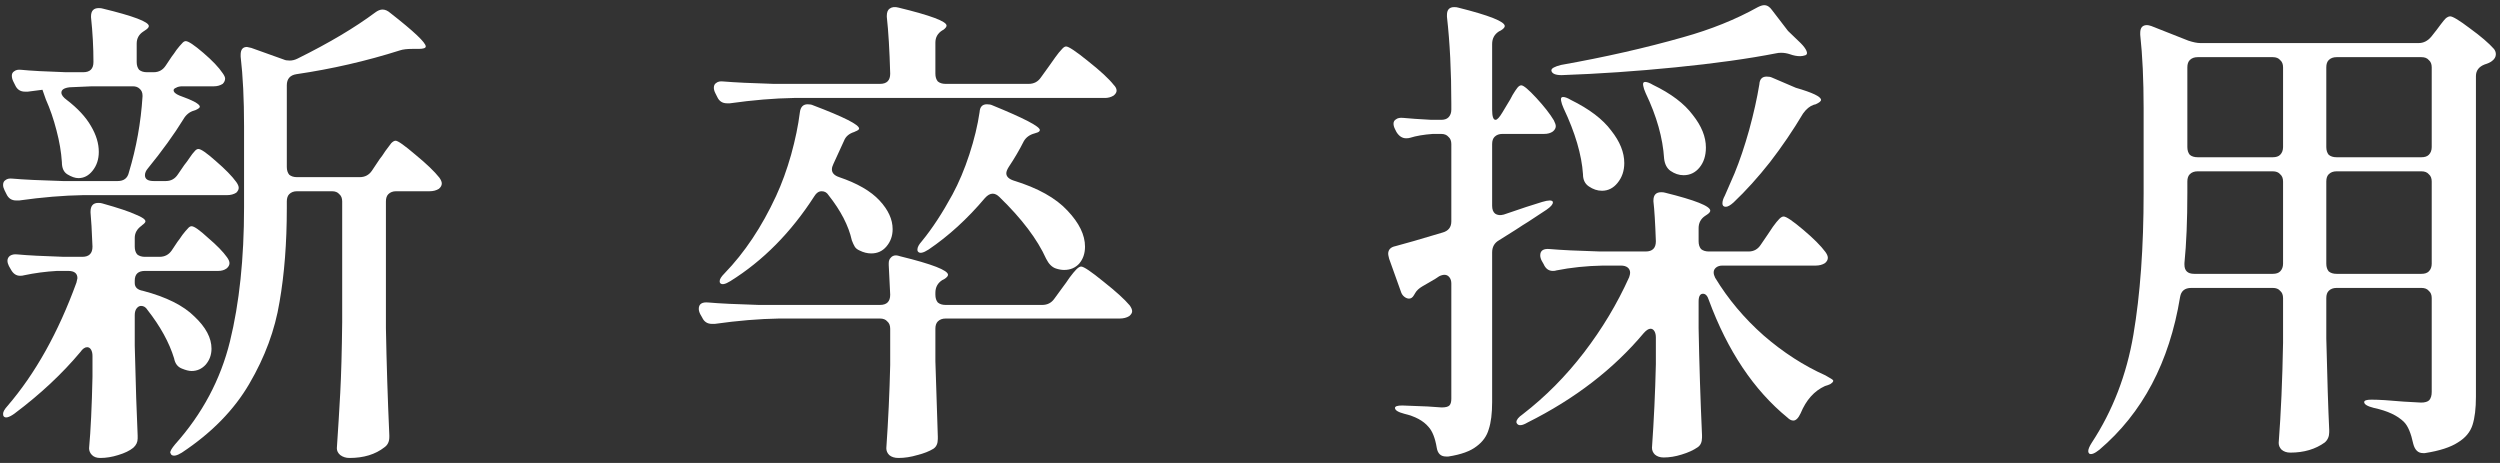 <svg width="324" height="60" viewBox="0 0 324 60" fill="none" xmlns="http://www.w3.org/2000/svg">
<rect x="0" y="0" width="324" height="60" fill="#333333" stroke="none"/>
<path d="M15.26 23.463C16.057 23.463 16.54 23.085 16.708 22.33C17.673 19.14 18.261 15.866 18.471 12.508V12.382C18.471 12.004 18.345 11.71 18.093 11.5C17.883 11.29 17.589 11.185 17.211 11.185H11.923L9.026 11.311C8.313 11.395 7.956 11.626 7.956 12.004C7.956 12.298 8.187 12.613 8.649 12.948C10.076 14.04 11.125 15.173 11.797 16.348C12.468 17.482 12.804 18.594 12.804 19.685C12.804 20.651 12.531 21.469 11.986 22.141C11.482 22.77 10.873 23.085 10.16 23.085C9.74 23.085 9.257 22.917 8.711 22.582C8.25 22.288 8.019 21.763 8.019 21.008C7.935 19.706 7.704 18.342 7.326 16.915C6.949 15.446 6.487 14.103 5.941 12.885C5.647 12.046 5.5 11.626 5.5 11.626H5.563L3.611 11.878H3.234C2.646 11.878 2.226 11.605 1.974 11.059L1.723 10.556C1.597 10.304 1.534 10.052 1.534 9.8C1.534 9.548 1.639 9.359 1.849 9.233C2.058 9.066 2.352 9.003 2.73 9.045C3.989 9.171 5.92 9.275 8.523 9.359H10.789C11.671 9.359 12.111 8.919 12.111 8.037C12.111 6.148 12.007 4.217 11.797 2.245V2.119C11.797 1.405 12.132 1.048 12.804 1.048C13.014 1.048 13.182 1.069 13.308 1.111C17.295 2.077 19.289 2.832 19.289 3.378C19.289 3.546 19.121 3.735 18.785 3.945L18.597 4.071C18.009 4.448 17.715 4.973 17.715 5.645V8.037C17.715 8.457 17.82 8.793 18.03 9.045C18.282 9.254 18.618 9.359 19.037 9.359H19.919C20.59 9.359 21.115 9.066 21.493 8.478L22.248 7.345C22.416 7.135 22.626 6.841 22.878 6.463C23.172 6.085 23.403 5.812 23.571 5.645C23.739 5.435 23.907 5.33 24.074 5.33C24.41 5.33 25.166 5.833 26.341 6.841C27.516 7.848 28.356 8.73 28.86 9.485C29.069 9.779 29.174 10.01 29.174 10.178C29.174 10.43 29.069 10.661 28.86 10.87C28.524 11.08 28.146 11.185 27.726 11.185H23.634C23.298 11.185 23.025 11.248 22.815 11.374C22.605 11.458 22.5 11.563 22.5 11.689C22.5 11.941 22.752 12.172 23.256 12.382C25.019 13.011 25.9 13.494 25.9 13.83C25.9 13.956 25.711 14.103 25.334 14.271L25.145 14.333C24.557 14.501 24.095 14.879 23.76 15.467C22.542 17.44 21.01 19.559 19.163 21.826C18.911 22.12 18.785 22.414 18.785 22.707C18.785 23.211 19.163 23.463 19.919 23.463H21.493C22.165 23.463 22.689 23.169 23.067 22.582L23.886 21.385C24.095 21.133 24.326 20.819 24.578 20.441C24.83 20.063 25.04 19.79 25.208 19.622C25.376 19.412 25.544 19.308 25.711 19.308C26.047 19.308 26.803 19.832 27.978 20.882C29.195 21.931 30.077 22.833 30.622 23.589C30.832 23.883 30.937 24.135 30.937 24.345C30.937 24.554 30.832 24.764 30.622 24.974C30.287 25.184 29.888 25.289 29.426 25.289H10.789C8.229 25.331 5.458 25.562 2.478 25.982H2.1C1.513 25.982 1.093 25.709 0.841 25.163L0.589 24.659C0.463 24.407 0.4 24.177 0.4 23.967C0.4 23.673 0.505 23.463 0.715 23.337C0.925 23.169 1.219 23.106 1.597 23.148C3.024 23.274 5.207 23.379 8.145 23.463H15.26ZM51.274 18.237C51.568 18.237 52.429 18.846 53.856 20.063C55.283 21.238 56.311 22.225 56.941 23.022C57.151 23.316 57.256 23.568 57.256 23.778C57.256 24.03 57.13 24.261 56.878 24.471C56.542 24.68 56.143 24.785 55.682 24.785H51.337C50.917 24.785 50.582 24.911 50.33 25.163C50.12 25.373 50.015 25.688 50.015 26.108V42.541C50.099 47.116 50.246 51.733 50.456 56.393V56.644C50.456 57.232 50.246 57.673 49.826 57.967C48.651 58.89 47.14 59.352 45.293 59.352C44.831 59.352 44.432 59.226 44.096 58.974C43.803 58.722 43.656 58.428 43.656 58.093C43.824 55.616 43.971 53.223 44.096 50.915C44.222 48.564 44.306 45.5 44.348 41.722V26.108C44.348 25.688 44.222 25.373 43.971 25.163C43.761 24.911 43.446 24.785 43.026 24.785H38.493C38.073 24.785 37.737 24.911 37.485 25.163C37.276 25.373 37.171 25.688 37.171 26.108V26.989C37.171 31.48 36.856 35.531 36.226 39.141C35.639 42.751 34.337 46.277 32.322 49.718C30.35 53.118 27.432 56.099 23.571 58.659C22.899 59.079 22.437 59.163 22.186 58.911L22.06 58.659C22.06 58.449 22.27 58.093 22.689 57.589C26.215 53.643 28.587 49.194 29.804 44.241C31.021 39.288 31.63 33.495 31.63 26.863V16.348C31.63 12.864 31.483 9.863 31.189 7.345V7.093C31.189 6.421 31.462 6.085 32.008 6.085L32.574 6.211L36.793 7.722C36.961 7.806 37.213 7.848 37.548 7.848C37.884 7.848 38.22 7.764 38.556 7.596C42.627 5.582 45.985 3.588 48.63 1.615C48.966 1.363 49.281 1.237 49.574 1.237C49.91 1.237 50.246 1.384 50.582 1.678C53.646 4.071 55.178 5.519 55.178 6.022C55.178 6.232 54.863 6.337 54.233 6.337H53.415C52.743 6.337 52.219 6.4 51.841 6.526C47.475 7.911 43.005 8.94 38.43 9.611C37.59 9.737 37.171 10.22 37.171 11.059V21.637C37.171 22.057 37.276 22.393 37.485 22.645C37.737 22.854 38.073 22.959 38.493 22.959H46.615C47.287 22.959 47.811 22.686 48.189 22.141L49.197 20.63C49.406 20.378 49.658 20.021 49.952 19.559C50.288 19.098 50.54 18.762 50.708 18.552C50.917 18.342 51.106 18.237 51.274 18.237ZM19.1 40.148C18.89 39.812 18.618 39.645 18.282 39.645C18.072 39.645 17.883 39.749 17.715 39.959C17.547 40.169 17.463 40.463 17.463 40.841V44.807C17.589 49.97 17.715 53.853 17.841 56.456V56.833C17.841 57.295 17.652 57.694 17.274 58.03C16.813 58.407 16.162 58.722 15.323 58.974C14.525 59.226 13.748 59.352 12.993 59.352C12.531 59.352 12.174 59.226 11.923 58.974C11.671 58.722 11.545 58.428 11.545 58.093C11.755 55.784 11.902 52.699 11.986 48.837V46.13C11.986 45.794 11.923 45.521 11.797 45.311C11.671 45.101 11.503 44.996 11.293 44.996C10.999 44.996 10.705 45.206 10.412 45.626C8.061 48.438 5.207 51.104 1.849 53.622C1.135 54.126 0.673 54.231 0.463 53.937C0.421 53.895 0.4 53.79 0.4 53.622C0.4 53.37 0.589 53.035 0.967 52.615C4.577 48.417 7.557 43.086 9.908 36.622L10.034 36.056C10.034 35.426 9.635 35.111 8.837 35.111H7.389C5.92 35.195 4.493 35.384 3.108 35.678C2.982 35.72 2.814 35.741 2.604 35.741C2.1 35.741 1.702 35.468 1.408 34.922L1.156 34.481C1.03 34.23 0.967 33.999 0.967 33.789C0.967 33.537 1.072 33.327 1.282 33.159C1.534 32.991 1.849 32.928 2.226 32.97C3.57 33.096 5.584 33.201 8.271 33.285H10.663C11.545 33.285 11.986 32.844 11.986 31.963C11.902 29.864 11.818 28.395 11.734 27.556V27.43C11.734 26.674 12.069 26.296 12.741 26.296C12.951 26.296 13.119 26.317 13.245 26.359C15.344 26.947 16.792 27.43 17.589 27.808C18.429 28.143 18.849 28.437 18.849 28.689C18.849 28.815 18.702 28.983 18.408 29.193L18.345 29.256C17.757 29.675 17.463 30.2 17.463 30.83V31.963C17.463 32.383 17.568 32.719 17.778 32.97C18.03 33.18 18.366 33.285 18.785 33.285H20.674C21.346 33.285 21.871 33.012 22.248 32.467L23.004 31.333C23.172 31.123 23.382 30.83 23.634 30.452C23.927 30.074 24.158 29.801 24.326 29.633C24.494 29.424 24.662 29.319 24.83 29.319C25.166 29.319 25.879 29.822 26.971 30.83C28.104 31.795 28.922 32.635 29.426 33.348C29.636 33.642 29.741 33.894 29.741 34.104C29.741 34.356 29.615 34.587 29.363 34.796C29.069 35.006 28.713 35.111 28.293 35.111H18.785C17.904 35.111 17.463 35.531 17.463 36.37V36.685C17.463 37.231 17.82 37.567 18.534 37.693C21.556 38.49 23.781 39.602 25.208 41.03C26.677 42.415 27.411 43.8 27.411 45.185C27.411 45.983 27.16 46.675 26.656 47.263C26.152 47.809 25.544 48.081 24.83 48.081C24.494 48.081 24.074 47.977 23.571 47.767C23.025 47.557 22.689 47.116 22.563 46.444C21.934 44.388 20.779 42.289 19.1 40.148Z" fill="white"/>
<path d="M133.315 10.87C133.986 10.87 134.511 10.598 134.889 10.052L136.022 8.478C136.19 8.226 136.442 7.869 136.778 7.408C137.113 6.946 137.386 6.61 137.596 6.4C137.806 6.148 137.995 6.022 138.163 6.022C138.499 6.022 139.443 6.652 140.996 7.911C142.591 9.171 143.704 10.199 144.333 10.996C144.585 11.248 144.711 11.5 144.711 11.752C144.711 11.962 144.585 12.172 144.333 12.382C143.997 12.591 143.62 12.696 143.2 12.696H102.904C100.343 12.738 97.573 12.969 94.593 13.389H94.215C93.627 13.389 93.207 13.116 92.956 12.57L92.704 12.067C92.578 11.815 92.515 11.584 92.515 11.374C92.515 11.08 92.62 10.87 92.83 10.745C93.04 10.577 93.333 10.514 93.711 10.556C95.222 10.682 97.405 10.787 100.259 10.87H114.048C114.93 10.87 115.37 10.43 115.37 9.548C115.286 6.526 115.14 4.071 114.93 2.182V2.056C114.93 1.594 115.056 1.279 115.307 1.111C115.601 0.901 115.979 0.859 116.441 0.985C120.596 1.993 122.674 2.769 122.674 3.315C122.674 3.483 122.527 3.672 122.233 3.882L122.107 3.945C121.52 4.322 121.226 4.847 121.226 5.519V9.548C121.226 9.968 121.331 10.304 121.541 10.556C121.793 10.766 122.128 10.87 122.548 10.87H133.315ZM130.733 21.637C130.523 21.973 130.418 22.246 130.418 22.456C130.418 22.875 130.733 23.19 131.363 23.4C134.511 24.366 136.841 25.667 138.352 27.304C139.863 28.899 140.618 30.452 140.618 31.963C140.618 32.844 140.367 33.579 139.863 34.167C139.359 34.712 138.709 34.985 137.911 34.985C137.575 34.985 137.218 34.922 136.841 34.796C136.337 34.628 135.917 34.209 135.581 33.537C134.448 31.019 132.433 28.353 129.537 25.541C129.243 25.247 128.949 25.1 128.656 25.1C128.32 25.1 127.984 25.289 127.648 25.667C125.381 28.353 122.947 30.578 120.344 32.341C119.631 32.803 119.169 32.886 118.959 32.593C118.917 32.551 118.896 32.467 118.896 32.341C118.896 32.047 119.085 31.69 119.463 31.27C120.806 29.633 122.128 27.619 123.43 25.226C124.269 23.673 125.004 21.931 125.633 20C126.263 18.069 126.704 16.243 126.956 14.522C126.997 13.851 127.312 13.515 127.9 13.515C128.194 13.515 128.425 13.557 128.593 13.641C132.706 15.32 134.763 16.39 134.763 16.852C134.763 17.02 134.595 17.146 134.259 17.23L134.07 17.293C133.441 17.461 132.979 17.796 132.685 18.3C132.139 19.392 131.489 20.504 130.733 21.637ZM107.374 25.289C107.164 24.953 106.87 24.785 106.493 24.785C106.115 24.785 105.8 24.995 105.548 25.415C102.526 30.116 98.895 33.789 94.656 36.433C93.984 36.853 93.543 36.937 93.333 36.685C93.291 36.643 93.27 36.559 93.27 36.433C93.27 36.181 93.48 35.846 93.9 35.426C96.502 32.74 98.727 29.402 100.574 25.415C101.33 23.778 101.98 21.994 102.526 20.063C103.072 18.09 103.449 16.264 103.659 14.585C103.743 13.872 104.079 13.515 104.667 13.515C104.961 13.515 105.191 13.557 105.359 13.641C109.347 15.152 111.341 16.159 111.341 16.663C111.341 16.789 111.173 16.915 110.837 17.041L110.711 17.104C110.04 17.314 109.599 17.692 109.389 18.237L108.004 21.259C107.878 21.511 107.815 21.742 107.815 21.952C107.815 22.414 108.13 22.75 108.759 22.959C111.11 23.757 112.852 24.764 113.985 25.982C115.119 27.199 115.685 28.437 115.685 29.696C115.685 30.578 115.412 31.333 114.867 31.963C114.363 32.551 113.712 32.844 112.915 32.844C112.411 32.844 111.907 32.719 111.404 32.467C111.11 32.341 110.9 32.173 110.774 31.963C110.648 31.753 110.522 31.48 110.396 31.145C109.977 29.256 108.969 27.304 107.374 25.289ZM135.078 39.519C135.749 39.519 136.274 39.246 136.652 38.7L137.848 37.063C138.016 36.853 138.268 36.496 138.604 35.993C138.981 35.489 139.275 35.132 139.485 34.922C139.737 34.67 139.947 34.544 140.115 34.544C140.451 34.544 141.416 35.195 143.011 36.496C144.606 37.756 145.739 38.784 146.411 39.581C146.621 39.875 146.726 40.127 146.726 40.337C146.726 40.547 146.6 40.757 146.348 40.967C146.012 41.177 145.592 41.282 145.089 41.282H122.548C122.128 41.282 121.793 41.407 121.541 41.659C121.331 41.869 121.226 42.184 121.226 42.604V46.822C121.352 51.02 121.457 54.273 121.541 56.581V56.896C121.541 57.484 121.352 57.904 120.974 58.156C120.428 58.491 119.736 58.764 118.896 58.974C118.057 59.226 117.238 59.352 116.441 59.352C115.937 59.352 115.538 59.226 115.244 58.974C114.993 58.722 114.867 58.428 114.867 58.093C115.119 54.483 115.286 50.894 115.37 47.326V42.604C115.37 42.184 115.244 41.869 114.993 41.659C114.783 41.407 114.468 41.282 114.048 41.282H100.952C98.391 41.324 95.621 41.554 92.641 41.974H92.263C91.675 41.974 91.256 41.701 91.004 41.156L90.752 40.715C90.626 40.463 90.563 40.232 90.563 40.022C90.563 39.393 90.983 39.12 91.822 39.204C93.249 39.33 95.411 39.435 98.308 39.519H114.048C114.93 39.519 115.37 39.078 115.37 38.196L115.181 34.356V34.104C115.181 33.81 115.265 33.579 115.433 33.411C115.601 33.201 115.832 33.096 116.126 33.096C116.252 33.096 116.441 33.138 116.693 33.222C120.806 34.23 122.863 35.027 122.863 35.615C122.863 35.783 122.695 35.972 122.359 36.181L122.107 36.307C121.52 36.685 121.226 37.231 121.226 37.944V38.196C121.226 38.616 121.331 38.952 121.541 39.204C121.793 39.414 122.128 39.519 122.548 39.519H135.078Z" fill="white"/>
<path d="M233.363 5.582C233.74 5.959 233.992 6.295 234.118 6.589C234.244 6.883 234.202 7.072 233.992 7.156C233.74 7.24 233.509 7.282 233.3 7.282C232.88 7.282 232.439 7.198 231.977 7.03C231.6 6.904 231.222 6.841 230.844 6.841C230.592 6.841 230.382 6.862 230.214 6.904C226.563 7.617 222.197 8.226 217.118 8.73C212.081 9.233 207.17 9.569 202.385 9.737C201.587 9.737 201.147 9.548 201.063 9.171V9.108C201.063 8.856 201.482 8.625 202.322 8.415C207.989 7.408 213.256 6.211 218.126 4.826C221.735 3.819 224.968 2.517 227.822 0.922C228.158 0.754 228.43 0.671 228.64 0.671C229.018 0.671 229.354 0.88 229.648 1.3L231.726 4.008L233.363 5.582ZM193.822 15.53C194.032 15.53 194.326 15.215 194.703 14.585L195.459 13.326C195.627 13.074 195.816 12.738 196.026 12.319C196.278 11.899 196.487 11.584 196.655 11.374C196.823 11.164 196.991 11.059 197.159 11.059C197.453 11.059 198.103 11.605 199.111 12.696C200.118 13.788 200.874 14.753 201.377 15.593C201.545 15.928 201.629 16.18 201.629 16.348C201.629 16.6 201.503 16.831 201.252 17.041C200.958 17.251 200.58 17.356 200.118 17.356H194.703C194.284 17.356 193.948 17.482 193.696 17.733C193.486 17.943 193.381 18.258 193.381 18.678V26.674C193.381 27.136 193.507 27.472 193.759 27.682C194.053 27.891 194.431 27.933 194.892 27.808C197.075 27.052 198.733 26.506 199.866 26.17C200.706 25.919 201.168 25.919 201.252 26.17V26.233C201.252 26.485 200.979 26.8 200.433 27.178L198.04 28.752C197.621 29.004 197.096 29.34 196.466 29.759C195.879 30.137 195.144 30.599 194.263 31.145C193.675 31.48 193.381 32.005 193.381 32.719V52.111C193.381 53.58 193.234 54.755 192.94 55.637C192.689 56.519 192.164 57.253 191.366 57.841C190.569 58.47 189.352 58.911 187.715 59.163H187.4C186.728 59.163 186.329 58.785 186.203 58.03C185.994 56.77 185.637 55.868 185.133 55.322C184.461 54.525 183.412 53.958 181.985 53.622C181.187 53.412 180.789 53.16 180.789 52.867C180.789 52.657 181.103 52.552 181.733 52.552L185.007 52.678L186.833 52.804C187.337 52.804 187.673 52.72 187.84 52.552C188.008 52.384 188.092 52.09 188.092 51.67V36.748C188.092 36.412 188.008 36.139 187.84 35.93C187.673 35.72 187.463 35.615 187.211 35.615C187.001 35.615 186.77 35.678 186.518 35.804C186.224 36.014 185.889 36.224 185.511 36.433C185.133 36.643 184.734 36.874 184.315 37.126C183.895 37.378 183.601 37.651 183.433 37.944L183.244 38.259C183.076 38.553 182.866 38.7 182.615 38.7C182.405 38.7 182.195 38.616 181.985 38.448C181.775 38.28 181.628 38.049 181.544 37.756L180.033 33.537C179.949 33.201 179.907 32.991 179.907 32.907C179.907 32.362 180.222 32.026 180.852 31.9C181.985 31.606 184.021 31.019 186.959 30.137C187.715 29.927 188.092 29.445 188.092 28.689V18.678C188.092 18.258 187.966 17.943 187.715 17.733C187.505 17.482 187.19 17.356 186.77 17.356H185.7C184.524 17.44 183.538 17.608 182.741 17.859C182.615 17.901 182.447 17.922 182.237 17.922C181.733 17.922 181.313 17.649 180.978 17.104L180.789 16.726C180.663 16.474 180.6 16.243 180.6 16.033C180.6 15.782 180.705 15.593 180.915 15.467C181.124 15.299 181.439 15.236 181.859 15.278C182.699 15.362 183.916 15.446 185.511 15.53H186.77C187.19 15.53 187.505 15.425 187.715 15.215C187.966 14.963 188.092 14.627 188.092 14.207V13.452C188.092 9.254 187.903 5.498 187.526 2.182V1.93C187.526 1.258 187.84 0.922 188.47 0.922C188.68 0.922 188.848 0.943 188.974 0.985C193.003 1.993 195.018 2.79 195.018 3.378C195.018 3.546 194.85 3.735 194.515 3.945L194.263 4.071C193.675 4.448 193.381 4.994 193.381 5.708V14.207C193.381 15.089 193.528 15.53 193.822 15.53ZM228.011 10.934C228.053 10.262 228.368 9.926 228.955 9.926C229.249 9.926 229.48 9.968 229.648 10.052L232.733 11.374C234.916 12.004 236.007 12.528 236.007 12.948C236.007 13.116 235.776 13.305 235.314 13.515L235.063 13.578C234.559 13.746 234.097 14.124 233.677 14.711C232.376 16.894 230.949 18.993 229.396 21.008C227.843 22.98 226.269 24.722 224.674 26.233C224.254 26.611 223.918 26.8 223.666 26.8C223.372 26.8 223.226 26.653 223.226 26.359C223.226 26.066 223.33 25.73 223.54 25.352L224.8 22.456C225.471 20.819 226.101 18.951 226.689 16.852C227.276 14.711 227.717 12.738 228.011 10.934ZM213.277 12.067C213.11 11.689 213.005 11.374 212.963 11.122C212.921 10.87 212.942 10.724 213.026 10.682C213.068 10.64 213.131 10.619 213.214 10.619C213.466 10.619 213.802 10.745 214.222 10.996C216.572 12.13 218.293 13.431 219.385 14.9C220.518 16.327 221.085 17.733 221.085 19.119C221.085 20.168 220.812 21.029 220.266 21.7C219.721 22.372 219.028 22.707 218.189 22.707C217.601 22.707 217.034 22.519 216.489 22.141C216.027 21.805 215.754 21.28 215.67 20.567C215.502 17.88 214.705 15.047 213.277 12.067ZM202.637 14.019C202.469 13.641 202.364 13.326 202.322 13.074C202.28 12.822 202.301 12.675 202.385 12.633C202.427 12.591 202.49 12.57 202.574 12.57C202.826 12.57 203.161 12.696 203.581 12.948C205.974 14.124 207.716 15.446 208.807 16.915C209.94 18.342 210.507 19.748 210.507 21.133C210.507 22.141 210.213 23.001 209.626 23.715C209.08 24.387 208.408 24.722 207.611 24.722C207.023 24.722 206.456 24.533 205.911 24.156C205.407 23.82 205.155 23.295 205.155 22.582C204.987 20.063 204.148 17.209 202.637 14.019ZM226.626 32.593C227.297 32.593 227.822 32.299 228.2 31.711L229.144 30.326C229.27 30.116 229.48 29.801 229.774 29.381C230.109 28.92 230.382 28.584 230.592 28.374C230.802 28.164 230.991 28.059 231.159 28.059C231.495 28.059 232.334 28.626 233.677 29.759C235.021 30.893 235.986 31.858 236.574 32.656C236.784 32.949 236.888 33.201 236.888 33.411C236.888 33.663 236.763 33.894 236.511 34.104C236.175 34.314 235.776 34.419 235.314 34.419H223.226C222.89 34.419 222.617 34.502 222.407 34.67C222.197 34.838 222.092 35.048 222.092 35.3C222.092 35.51 222.155 35.741 222.281 35.993C223.96 38.763 226.059 41.261 228.577 43.485C231.096 45.668 233.761 47.389 236.574 48.648C236.867 48.816 237.119 48.963 237.329 49.089C237.539 49.215 237.623 49.32 237.581 49.404C237.539 49.53 237.413 49.656 237.203 49.782C237.035 49.865 236.805 49.949 236.511 50.033C235.126 50.663 234.076 51.838 233.363 53.559C233.069 54.189 232.754 54.504 232.418 54.504C232.166 54.504 231.914 54.378 231.663 54.126C227.297 50.558 223.897 45.479 221.463 38.889C221.295 38.343 221.043 38.07 220.707 38.07C220.329 38.07 220.14 38.406 220.14 39.078V42.541C220.224 47.116 220.371 51.733 220.581 56.393V56.707C220.581 57.295 220.392 57.715 220.014 57.967C219.469 58.344 218.776 58.659 217.937 58.911C217.139 59.163 216.363 59.289 215.607 59.289C215.145 59.289 214.768 59.163 214.474 58.911C214.222 58.659 214.096 58.365 214.096 58.03C214.348 54.462 214.516 50.852 214.6 47.2V43.737C214.6 43.401 214.537 43.128 214.411 42.919C214.285 42.709 214.117 42.604 213.907 42.604C213.655 42.604 213.361 42.793 213.026 43.17C209.122 47.83 204.106 51.691 197.977 54.755C197.264 55.175 196.802 55.217 196.592 54.882C196.55 54.84 196.529 54.776 196.529 54.693C196.529 54.399 196.802 54.063 197.348 53.685C200.286 51.419 202.931 48.753 205.281 45.689C207.632 42.625 209.584 39.372 211.137 35.93C211.221 35.678 211.263 35.489 211.263 35.363C211.263 35.069 211.158 34.838 210.948 34.67C210.738 34.502 210.444 34.419 210.066 34.419H207.737C205.596 34.461 203.581 34.67 201.692 35.048C201.608 35.09 201.461 35.111 201.252 35.111C200.706 35.111 200.307 34.817 200.055 34.23L199.803 33.789C199.677 33.537 199.615 33.306 199.615 33.096C199.615 32.467 200.034 32.194 200.874 32.278C202.301 32.404 204.463 32.509 207.359 32.593H213.277C214.159 32.593 214.6 32.152 214.6 31.27C214.516 28.878 214.411 27.157 214.285 26.108V25.982C214.285 25.268 214.621 24.911 215.292 24.911C215.502 24.911 215.67 24.932 215.796 24.974C219.7 25.94 221.651 26.716 221.651 27.304C221.651 27.472 221.484 27.661 221.148 27.87L220.959 27.996C220.413 28.374 220.14 28.899 220.14 29.57V31.27C220.14 31.69 220.245 32.026 220.455 32.278C220.707 32.488 221.043 32.593 221.463 32.593H226.626Z" fill="white"/>
<path d="M295.885 38.637C295.885 38.217 295.759 37.903 295.507 37.693C295.297 37.441 294.982 37.315 294.562 37.315H283.985C283.145 37.315 282.662 37.714 282.536 38.511C281.151 46.948 277.667 53.538 272.085 58.281C271.455 58.785 271.014 58.953 270.762 58.785C270.678 58.701 270.636 58.596 270.636 58.47C270.636 58.218 270.783 57.862 271.077 57.4C273.806 53.244 275.611 48.564 276.492 43.359C277.374 38.154 277.814 32.047 277.814 25.037V14.019C277.814 10.367 277.667 7.198 277.374 4.511V4.259C277.374 3.588 277.667 3.252 278.255 3.252C278.381 3.252 278.57 3.294 278.822 3.378L283.607 5.267C284.236 5.477 284.761 5.582 285.181 5.582H313.451C314.081 5.582 314.626 5.309 315.088 4.763L315.781 3.882C315.907 3.714 316.096 3.462 316.347 3.126C316.599 2.79 316.809 2.538 316.977 2.371C317.187 2.203 317.376 2.119 317.544 2.119C317.88 2.119 318.74 2.643 320.125 3.693C321.51 4.7 322.539 5.582 323.21 6.337C323.378 6.547 323.462 6.778 323.462 7.03C323.462 7.366 323.294 7.659 322.959 7.911C322.749 8.079 322.434 8.226 322.014 8.352C321.259 8.646 320.881 9.15 320.881 9.863V51.419C320.881 52.93 320.734 54.147 320.44 55.07C320.146 55.994 319.517 56.749 318.551 57.337C317.586 57.967 316.159 58.428 314.27 58.722H314.018C313.388 58.722 312.968 58.323 312.759 57.526C312.465 56.141 312.066 55.196 311.562 54.693C310.723 53.853 309.422 53.244 307.659 52.867C306.819 52.657 306.399 52.405 306.399 52.111C306.399 51.901 306.714 51.796 307.344 51.796C308.267 51.796 309.652 51.88 311.499 52.048L313.766 52.174C314.27 52.174 314.626 52.069 314.836 51.859C315.046 51.607 315.151 51.251 315.151 50.789V38.637C315.151 38.217 315.025 37.903 314.773 37.693C314.564 37.441 314.249 37.315 313.829 37.315H302.81C302.391 37.315 302.055 37.441 301.803 37.693C301.593 37.903 301.488 38.217 301.488 38.637V43.863C301.614 49.152 301.74 53.097 301.866 55.7V56.015C301.866 56.56 301.677 57.001 301.299 57.337C300.082 58.218 298.592 58.659 296.829 58.659C296.367 58.659 295.989 58.533 295.696 58.281C295.444 58.03 295.318 57.736 295.318 57.4C295.612 53.538 295.801 49.215 295.885 44.43V38.637ZM294.562 20.378C294.982 20.378 295.297 20.273 295.507 20.063C295.759 19.811 295.885 19.475 295.885 19.056V8.73C295.885 8.31 295.759 7.995 295.507 7.785C295.297 7.533 294.982 7.408 294.562 7.408H284.803C284.383 7.408 284.048 7.533 283.796 7.785C283.586 7.995 283.481 8.31 283.481 8.73V19.056C283.481 19.475 283.586 19.811 283.796 20.063C284.048 20.273 284.383 20.378 284.803 20.378H294.562ZM313.829 20.378C314.249 20.378 314.564 20.273 314.773 20.063C315.025 19.811 315.151 19.475 315.151 19.056V8.73C315.151 8.31 315.025 7.995 314.773 7.785C314.564 7.533 314.249 7.408 313.829 7.408H302.81C302.391 7.408 302.055 7.533 301.803 7.785C301.593 7.995 301.488 8.31 301.488 8.73V19.056C301.488 19.475 301.593 19.811 301.803 20.063C302.055 20.273 302.391 20.378 302.81 20.378H313.829ZM284.803 22.204C284.383 22.204 284.048 22.33 283.796 22.582C283.586 22.791 283.481 23.106 283.481 23.526V24.974C283.481 28.542 283.355 31.585 283.103 34.104V34.293C283.103 35.09 283.523 35.489 284.362 35.489H294.562C294.982 35.489 295.297 35.384 295.507 35.174C295.759 34.922 295.885 34.587 295.885 34.167V23.526C295.885 23.106 295.759 22.791 295.507 22.582C295.297 22.33 294.982 22.204 294.562 22.204H284.803ZM302.81 22.204C302.391 22.204 302.055 22.33 301.803 22.582C301.593 22.791 301.488 23.106 301.488 23.526V34.167C301.488 34.587 301.593 34.922 301.803 35.174C302.055 35.384 302.391 35.489 302.81 35.489H313.829C314.249 35.489 314.564 35.384 314.773 35.174C315.025 34.922 315.151 34.587 315.151 34.167V23.526C315.151 23.106 315.025 22.791 314.773 22.582C314.564 22.33 314.249 22.204 313.829 22.204H302.81Z" fill="white"/>
</svg>
